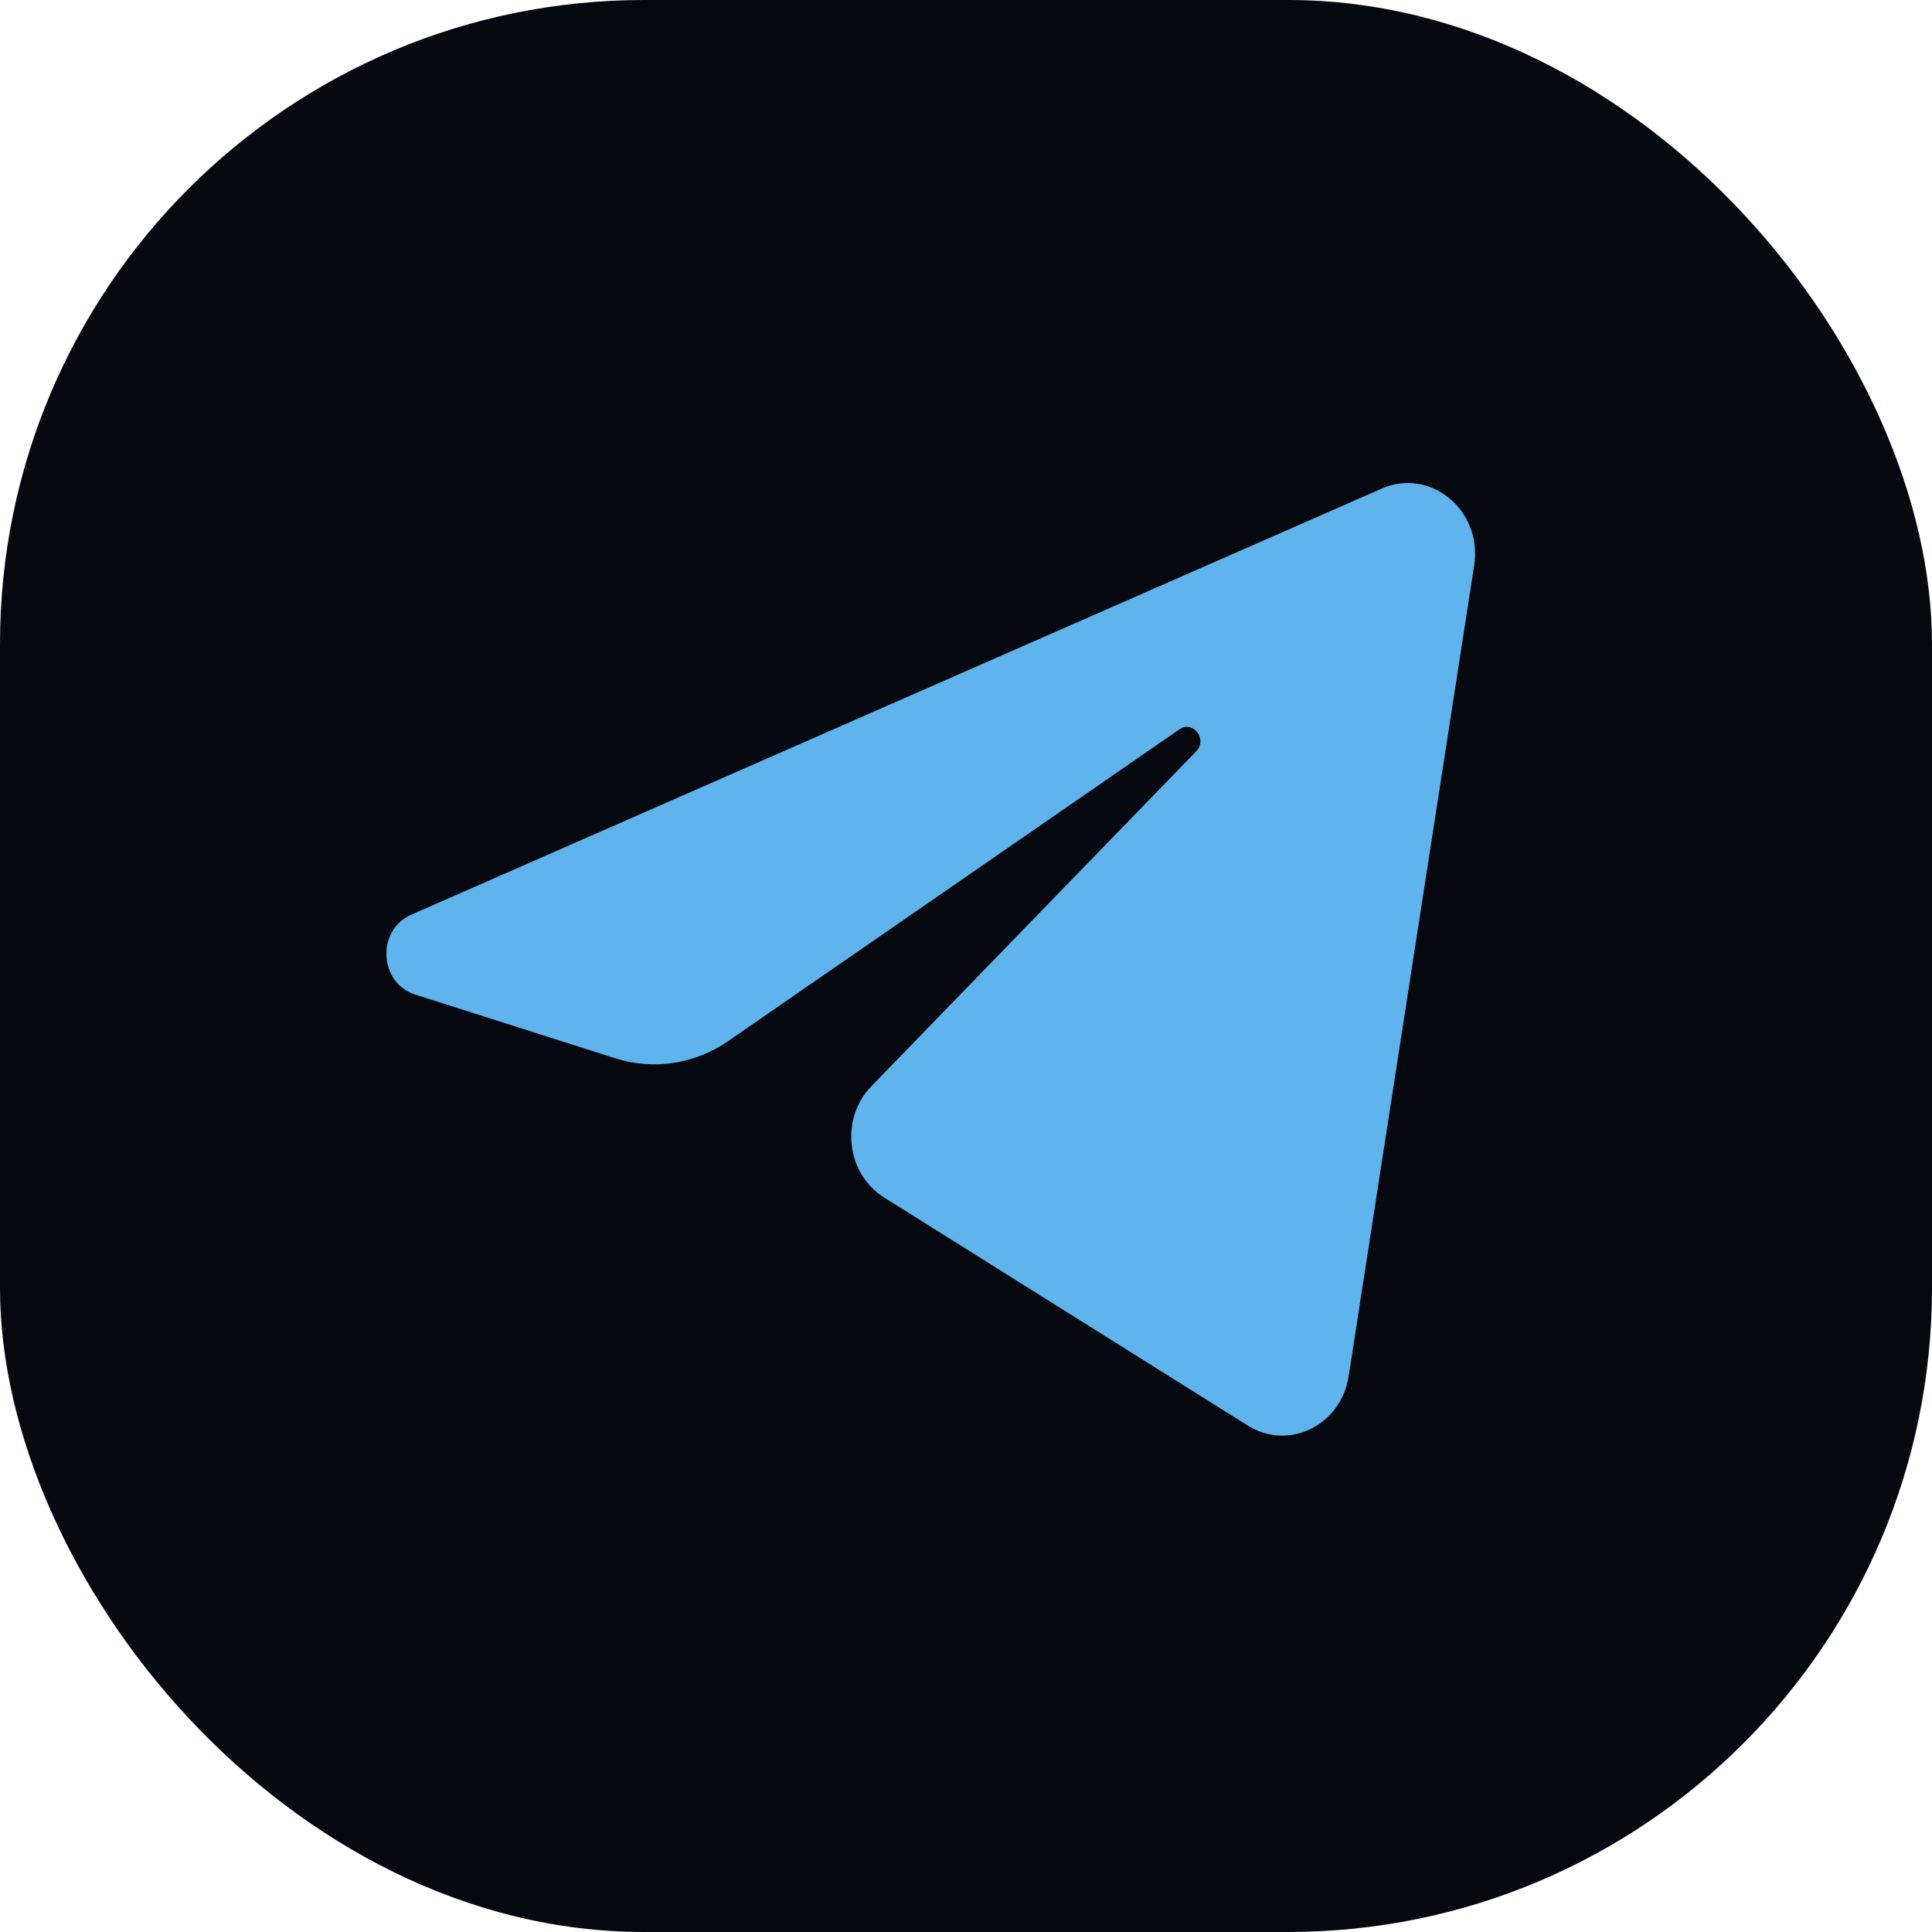 <?xml version="1.0" encoding="UTF-8"?> <svg xmlns="http://www.w3.org/2000/svg" width="60" height="60" viewBox="0 0 60 60" fill="none"><rect width="60" height="60" rx="20" fill="#05080E"></rect><path d="M45.782 17.554C46.044 15.852 44.427 14.509 42.913 15.173L12.771 28.407C11.686 28.884 11.765 30.528 12.891 30.886L19.107 32.866C20.294 33.244 21.578 33.048 22.614 32.332L36.629 22.65C37.051 22.358 37.512 22.96 37.151 23.331L27.063 33.732C26.084 34.741 26.279 36.451 27.456 37.189L38.751 44.272C40.018 45.067 41.648 44.269 41.884 42.737L45.782 17.555L45.782 17.554Z" fill="#60B4ED"></path></svg> 
